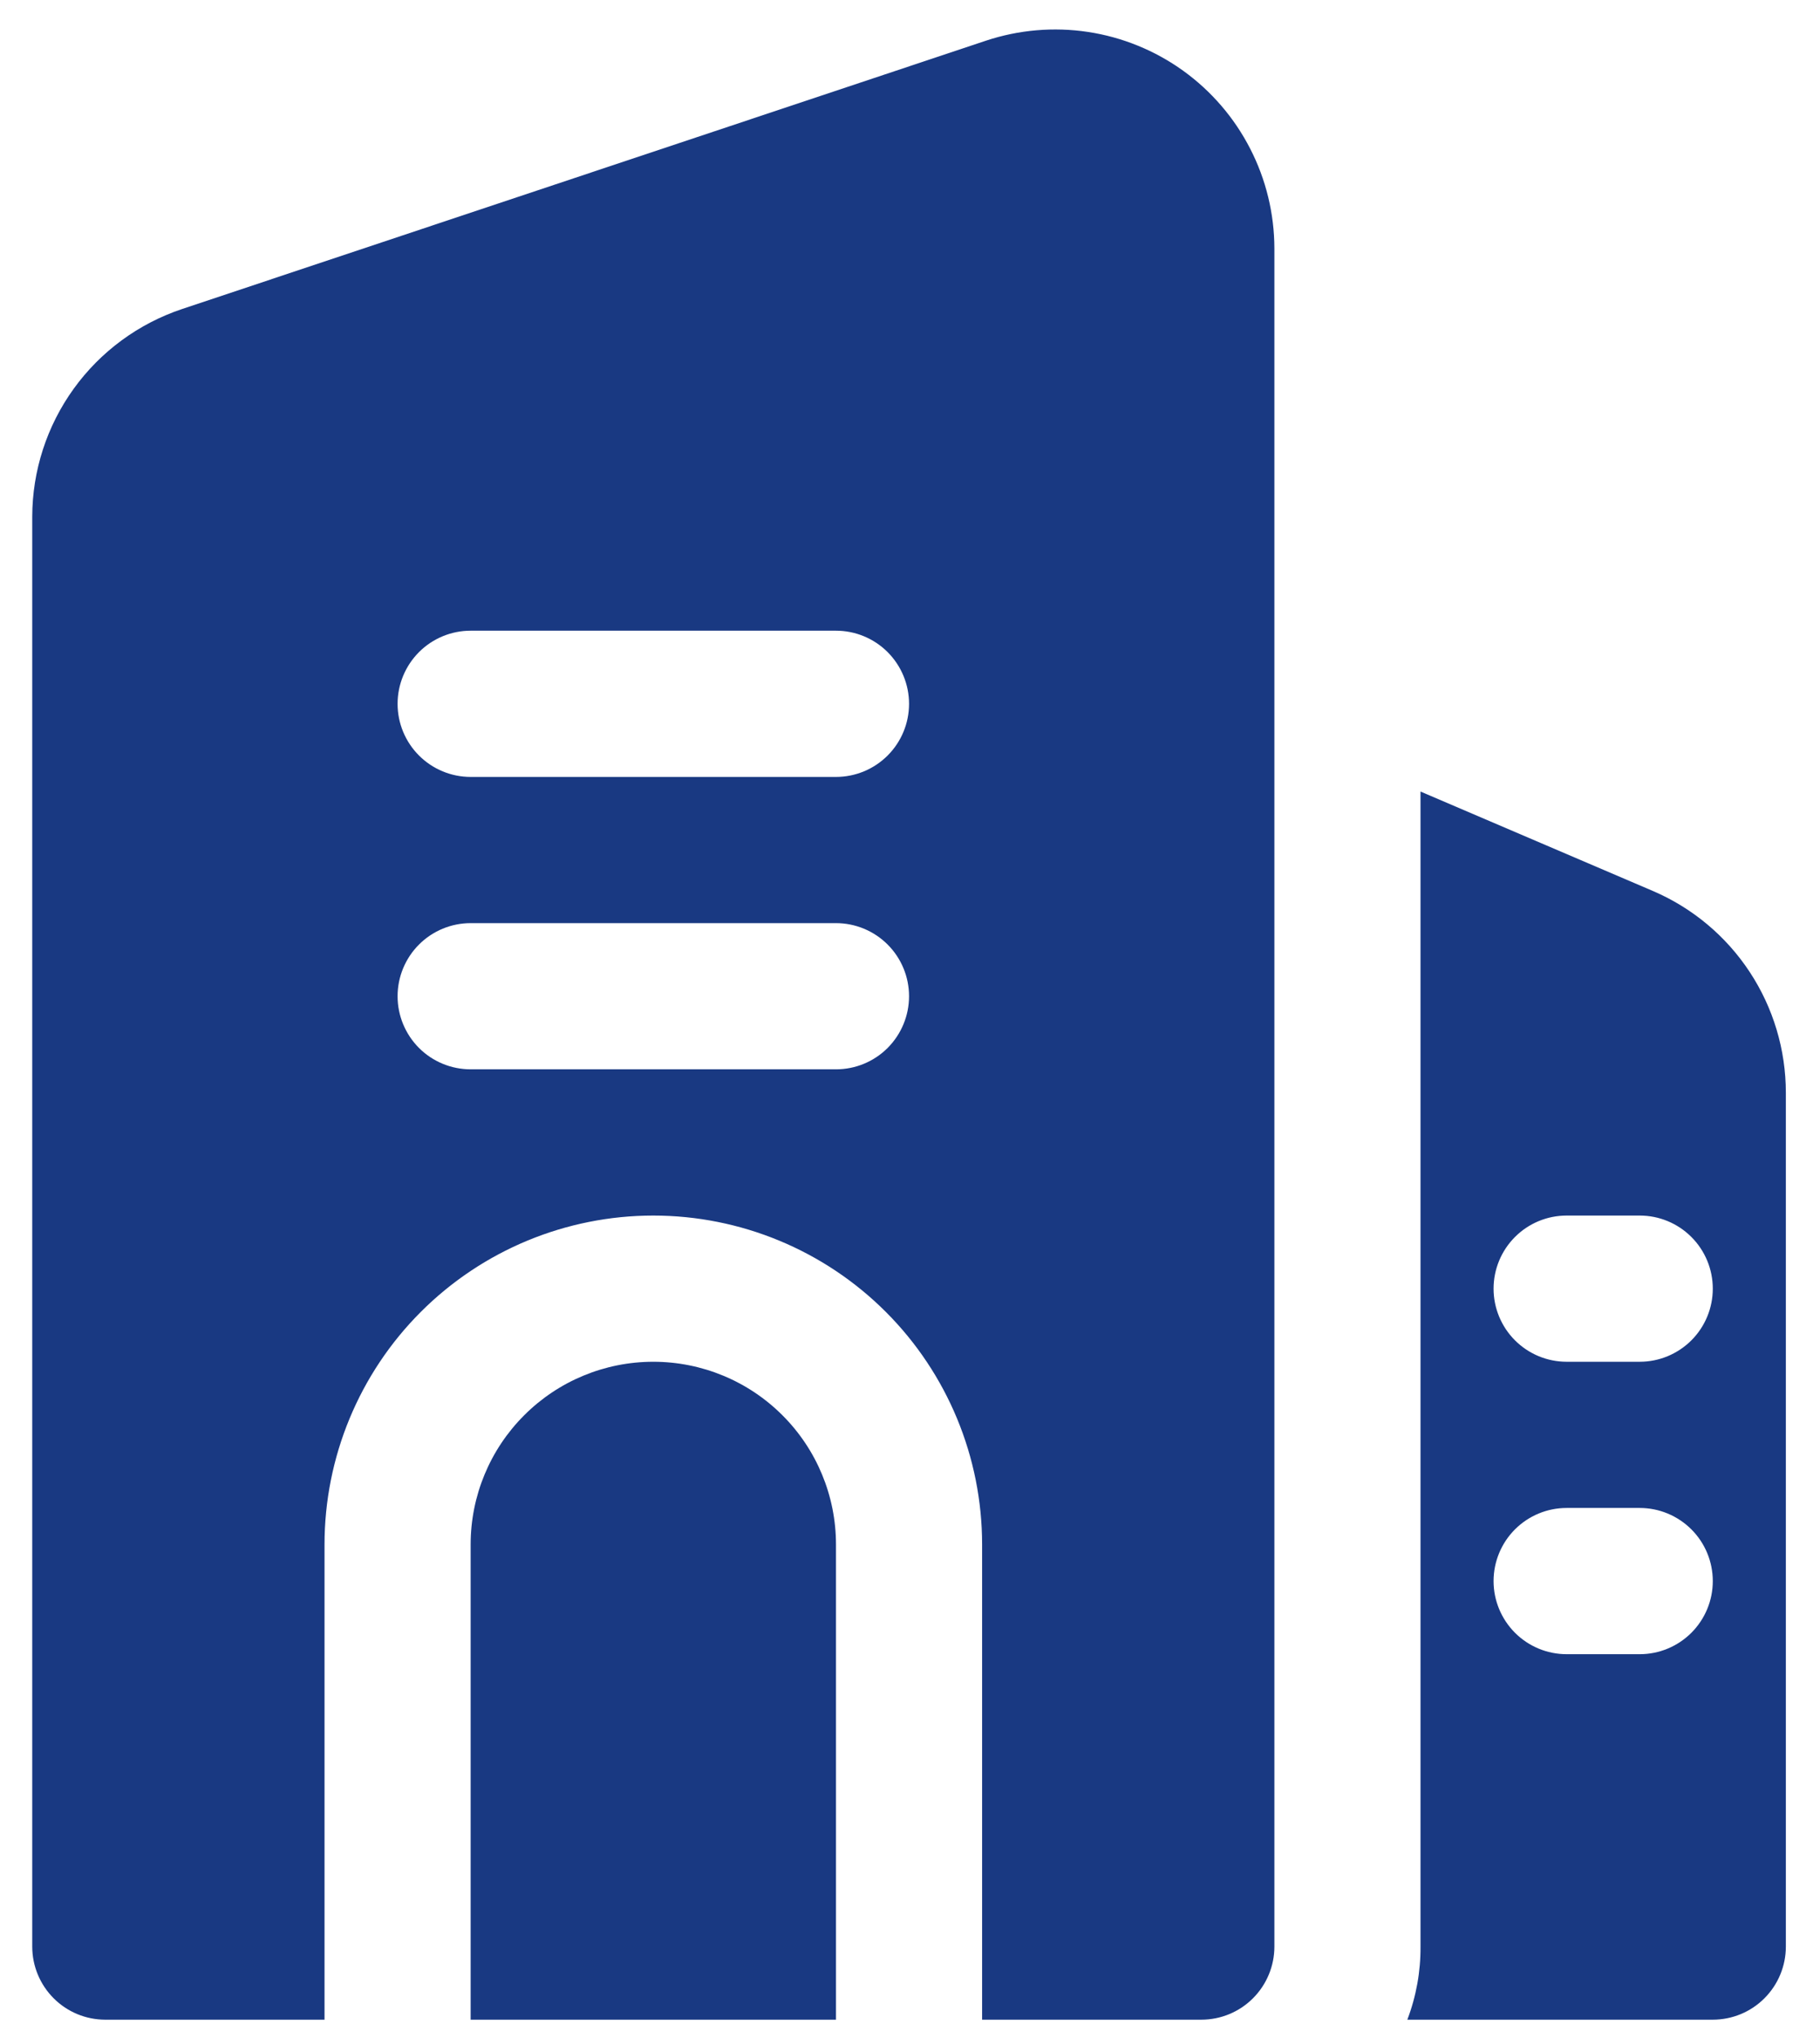 <svg width="42" height="47" viewBox="0 0 42 47" fill="none" xmlns="http://www.w3.org/2000/svg">
<path d="M19.292 35.624V46.584H10.861V35.624C10.861 34.506 11.305 33.434 12.096 32.644C12.886 31.853 13.958 31.409 15.076 31.409C16.194 31.409 17.267 31.853 18.057 32.644C18.848 33.434 19.292 34.506 19.292 35.624ZM29.409 5.729V44.898C29.409 45.345 29.231 45.774 28.915 46.09C28.599 46.407 28.17 46.584 27.723 46.584H22.664V35.624C22.664 33.612 21.865 31.682 20.442 30.259C19.019 28.836 17.089 28.037 15.076 28.037C13.064 28.037 11.134 28.836 9.711 30.259C8.288 31.682 7.489 33.612 7.489 35.624V46.584H2.43C1.983 46.584 1.554 46.407 1.238 46.09C0.922 45.774 0.744 45.345 0.744 44.898V11.917C0.746 10.857 1.081 9.825 1.701 8.966C2.321 8.107 3.196 7.464 4.201 7.128L22.748 0.94C23.508 0.687 24.317 0.617 25.109 0.737C25.901 0.857 26.653 1.164 27.303 1.631C27.953 2.099 28.483 2.714 28.849 3.427C29.216 4.139 29.407 4.928 29.409 5.729ZM20.978 22.978C20.978 22.531 20.8 22.102 20.484 21.786C20.168 21.47 19.739 21.292 19.292 21.292H10.861C10.414 21.292 9.985 21.47 9.669 21.786C9.353 22.102 9.175 22.531 9.175 22.978C9.175 23.425 9.353 23.854 9.669 24.171C9.985 24.487 10.414 24.664 10.861 24.664H19.292C19.739 24.664 20.168 24.487 20.484 24.171C20.8 23.854 20.978 23.425 20.978 22.978ZM20.978 16.234C20.978 15.787 20.8 15.358 20.484 15.041C20.168 14.725 19.739 14.547 19.292 14.547H10.861C10.414 14.547 9.985 14.725 9.669 15.041C9.353 15.358 9.175 15.787 9.175 16.234C9.175 16.681 9.353 17.11 9.669 17.426C9.985 17.742 10.414 17.92 10.861 17.92H19.292C19.739 17.92 20.168 17.742 20.484 17.426C20.8 17.11 20.978 16.681 20.978 16.234ZM41.212 25.204V44.898C41.212 45.345 41.034 45.774 40.718 46.09C40.402 46.407 39.973 46.584 39.526 46.584H32.477C32.682 46.046 32.785 45.474 32.781 44.898V18.257L38.143 20.55C39.054 20.94 39.831 21.589 40.376 22.416C40.922 23.244 41.212 24.213 41.212 25.204ZM39.526 36.468C39.526 36.02 39.348 35.591 39.032 35.275C38.715 34.959 38.287 34.781 37.84 34.781H36.153C35.706 34.781 35.277 34.959 34.961 35.275C34.645 35.591 34.467 36.02 34.467 36.468C34.467 36.915 34.645 37.343 34.961 37.66C35.277 37.976 35.706 38.154 36.153 38.154H37.84C38.287 38.154 38.715 37.976 39.032 37.66C39.348 37.343 39.526 36.915 39.526 36.468ZM39.526 29.723C39.526 29.276 39.348 28.847 39.032 28.531C38.715 28.214 38.287 28.037 37.84 28.037H36.153C35.706 28.037 35.277 28.214 34.961 28.531C34.645 28.847 34.467 29.276 34.467 29.723C34.467 30.17 34.645 30.599 34.961 30.915C35.277 31.231 35.706 31.409 36.153 31.409H37.84C38.287 31.409 38.715 31.231 39.032 30.915C39.348 30.599 39.526 30.17 39.526 29.723Z" fill="#193982"/>
</svg>
